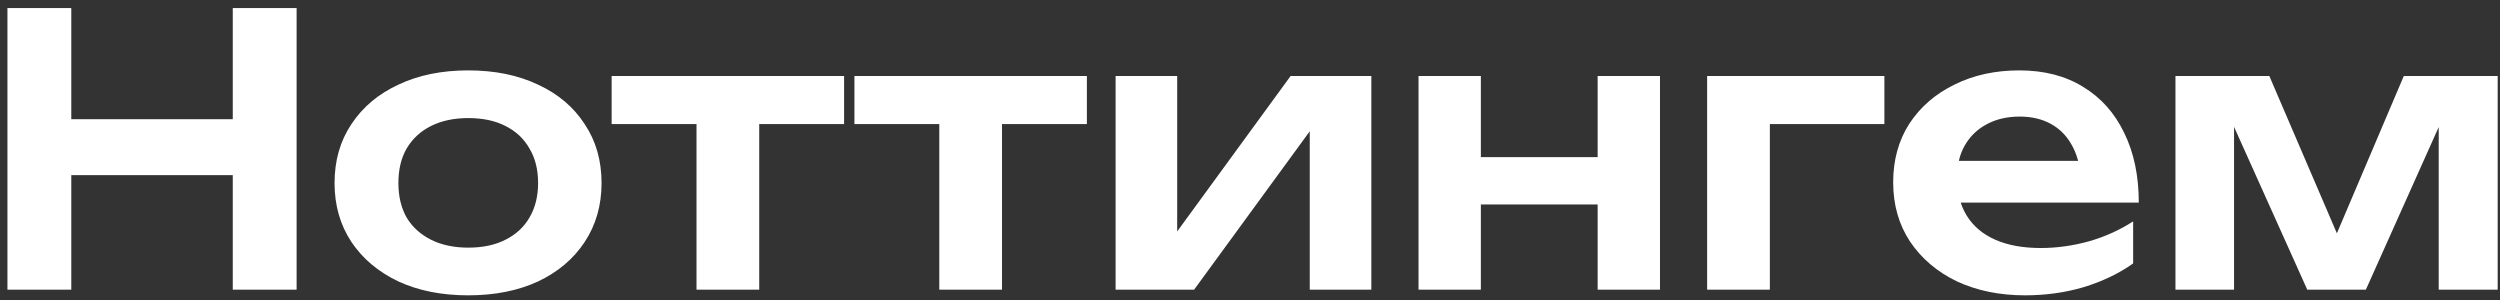 <?xml version="1.0" encoding="UTF-8"?> <svg xmlns="http://www.w3.org/2000/svg" width="233" height="28" viewBox="0 0 233 28" fill="none"><rect x="0" y="0" width="233" height="28" fill="#333333" stroke="none"/><path d="M0.694 0.75H6.644V27H0.694V0.75ZM21.694 0.75H27.644V27H21.694V0.75ZM3.949 11.11H24.319V16.325H3.949V11.11ZM43.64 27.525C41.167 27.525 38.997 27.093 37.13 26.23C35.264 25.343 33.805 24.118 32.755 22.555C31.705 20.968 31.18 19.137 31.18 17.06C31.18 14.96 31.705 13.128 32.755 11.565C33.805 9.978 35.264 8.753 37.13 7.89C38.997 7.003 41.167 6.56 43.64 6.56C46.114 6.56 48.284 7.003 50.15 7.89C52.017 8.753 53.464 9.978 54.49 11.565C55.54 13.128 56.065 14.96 56.065 17.06C56.065 19.137 55.54 20.968 54.49 22.555C53.464 24.118 52.017 25.343 50.15 26.23C48.284 27.093 46.114 27.525 43.64 27.525ZM43.64 23.08C44.994 23.08 46.149 22.835 47.105 22.345C48.085 21.855 48.832 21.167 49.345 20.28C49.882 19.37 50.15 18.297 50.15 17.06C50.15 15.8 49.882 14.727 49.345 13.84C48.832 12.93 48.085 12.23 47.105 11.74C46.149 11.25 44.994 11.005 43.64 11.005C42.31 11.005 41.155 11.25 40.175 11.74C39.195 12.23 38.437 12.93 37.9 13.84C37.387 14.727 37.13 15.8 37.13 17.06C37.13 18.297 37.387 19.37 37.9 20.28C38.437 21.167 39.195 21.855 40.175 22.345C41.155 22.835 42.31 23.08 43.64 23.08ZM64.915 9.115H70.76V27H64.915V9.115ZM57.005 7.085H78.67V11.565H57.005V7.085ZM87.542 9.115H93.387V27H87.542V9.115ZM79.632 7.085H101.297V11.565H79.632V7.085ZM103.974 27V7.085H109.714V23.92L108.279 23.535L120.284 7.085H127.809V27H122.069V9.85L123.504 10.27L111.289 27H103.974ZM132.206 7.085H138.016V27H132.206V7.085ZM148.901 7.085H154.711V27H148.901V7.085ZM135.531 14.645H151.176V19.055H135.531V14.645ZM175.625 7.085V11.565H162.255L164.95 8.905V27H159.105V7.085H175.625ZM188.729 27.525C186.372 27.525 184.261 27.093 182.394 26.23C180.551 25.343 179.092 24.107 178.019 22.52C176.969 20.933 176.444 19.09 176.444 16.99C176.444 14.913 176.946 13.093 177.949 11.53C178.976 9.967 180.376 8.753 182.149 7.89C183.922 7.003 185.941 6.56 188.204 6.56C190.514 6.56 192.497 7.073 194.154 8.1C195.811 9.103 197.082 10.527 197.969 12.37C198.879 14.213 199.334 16.383 199.334 18.88H181.134V14.995H196.184L193.909 16.395C193.816 15.228 193.524 14.237 193.034 13.42C192.567 12.603 191.926 11.973 191.109 11.53C190.292 11.087 189.336 10.865 188.239 10.865C187.049 10.865 186.011 11.11 185.124 11.6C184.261 12.067 183.584 12.732 183.094 13.595C182.627 14.435 182.394 15.427 182.394 16.57C182.394 17.947 182.697 19.125 183.304 20.105C183.911 21.085 184.797 21.832 185.964 22.345C187.131 22.858 188.542 23.115 190.199 23.115C191.692 23.115 193.197 22.905 194.714 22.485C196.231 22.042 197.596 21.423 198.809 20.63V24.55C197.502 25.483 195.974 26.218 194.224 26.755C192.497 27.268 190.666 27.525 188.729 27.525ZM202.753 27V7.085H211.503L218.748 23.955H216.858L224.033 7.085H232.783V27H227.288V9.185H228.478L220.498 27H215.038L207.058 9.255L208.213 9.22V27H202.753Z" fill="white"></path></svg> 